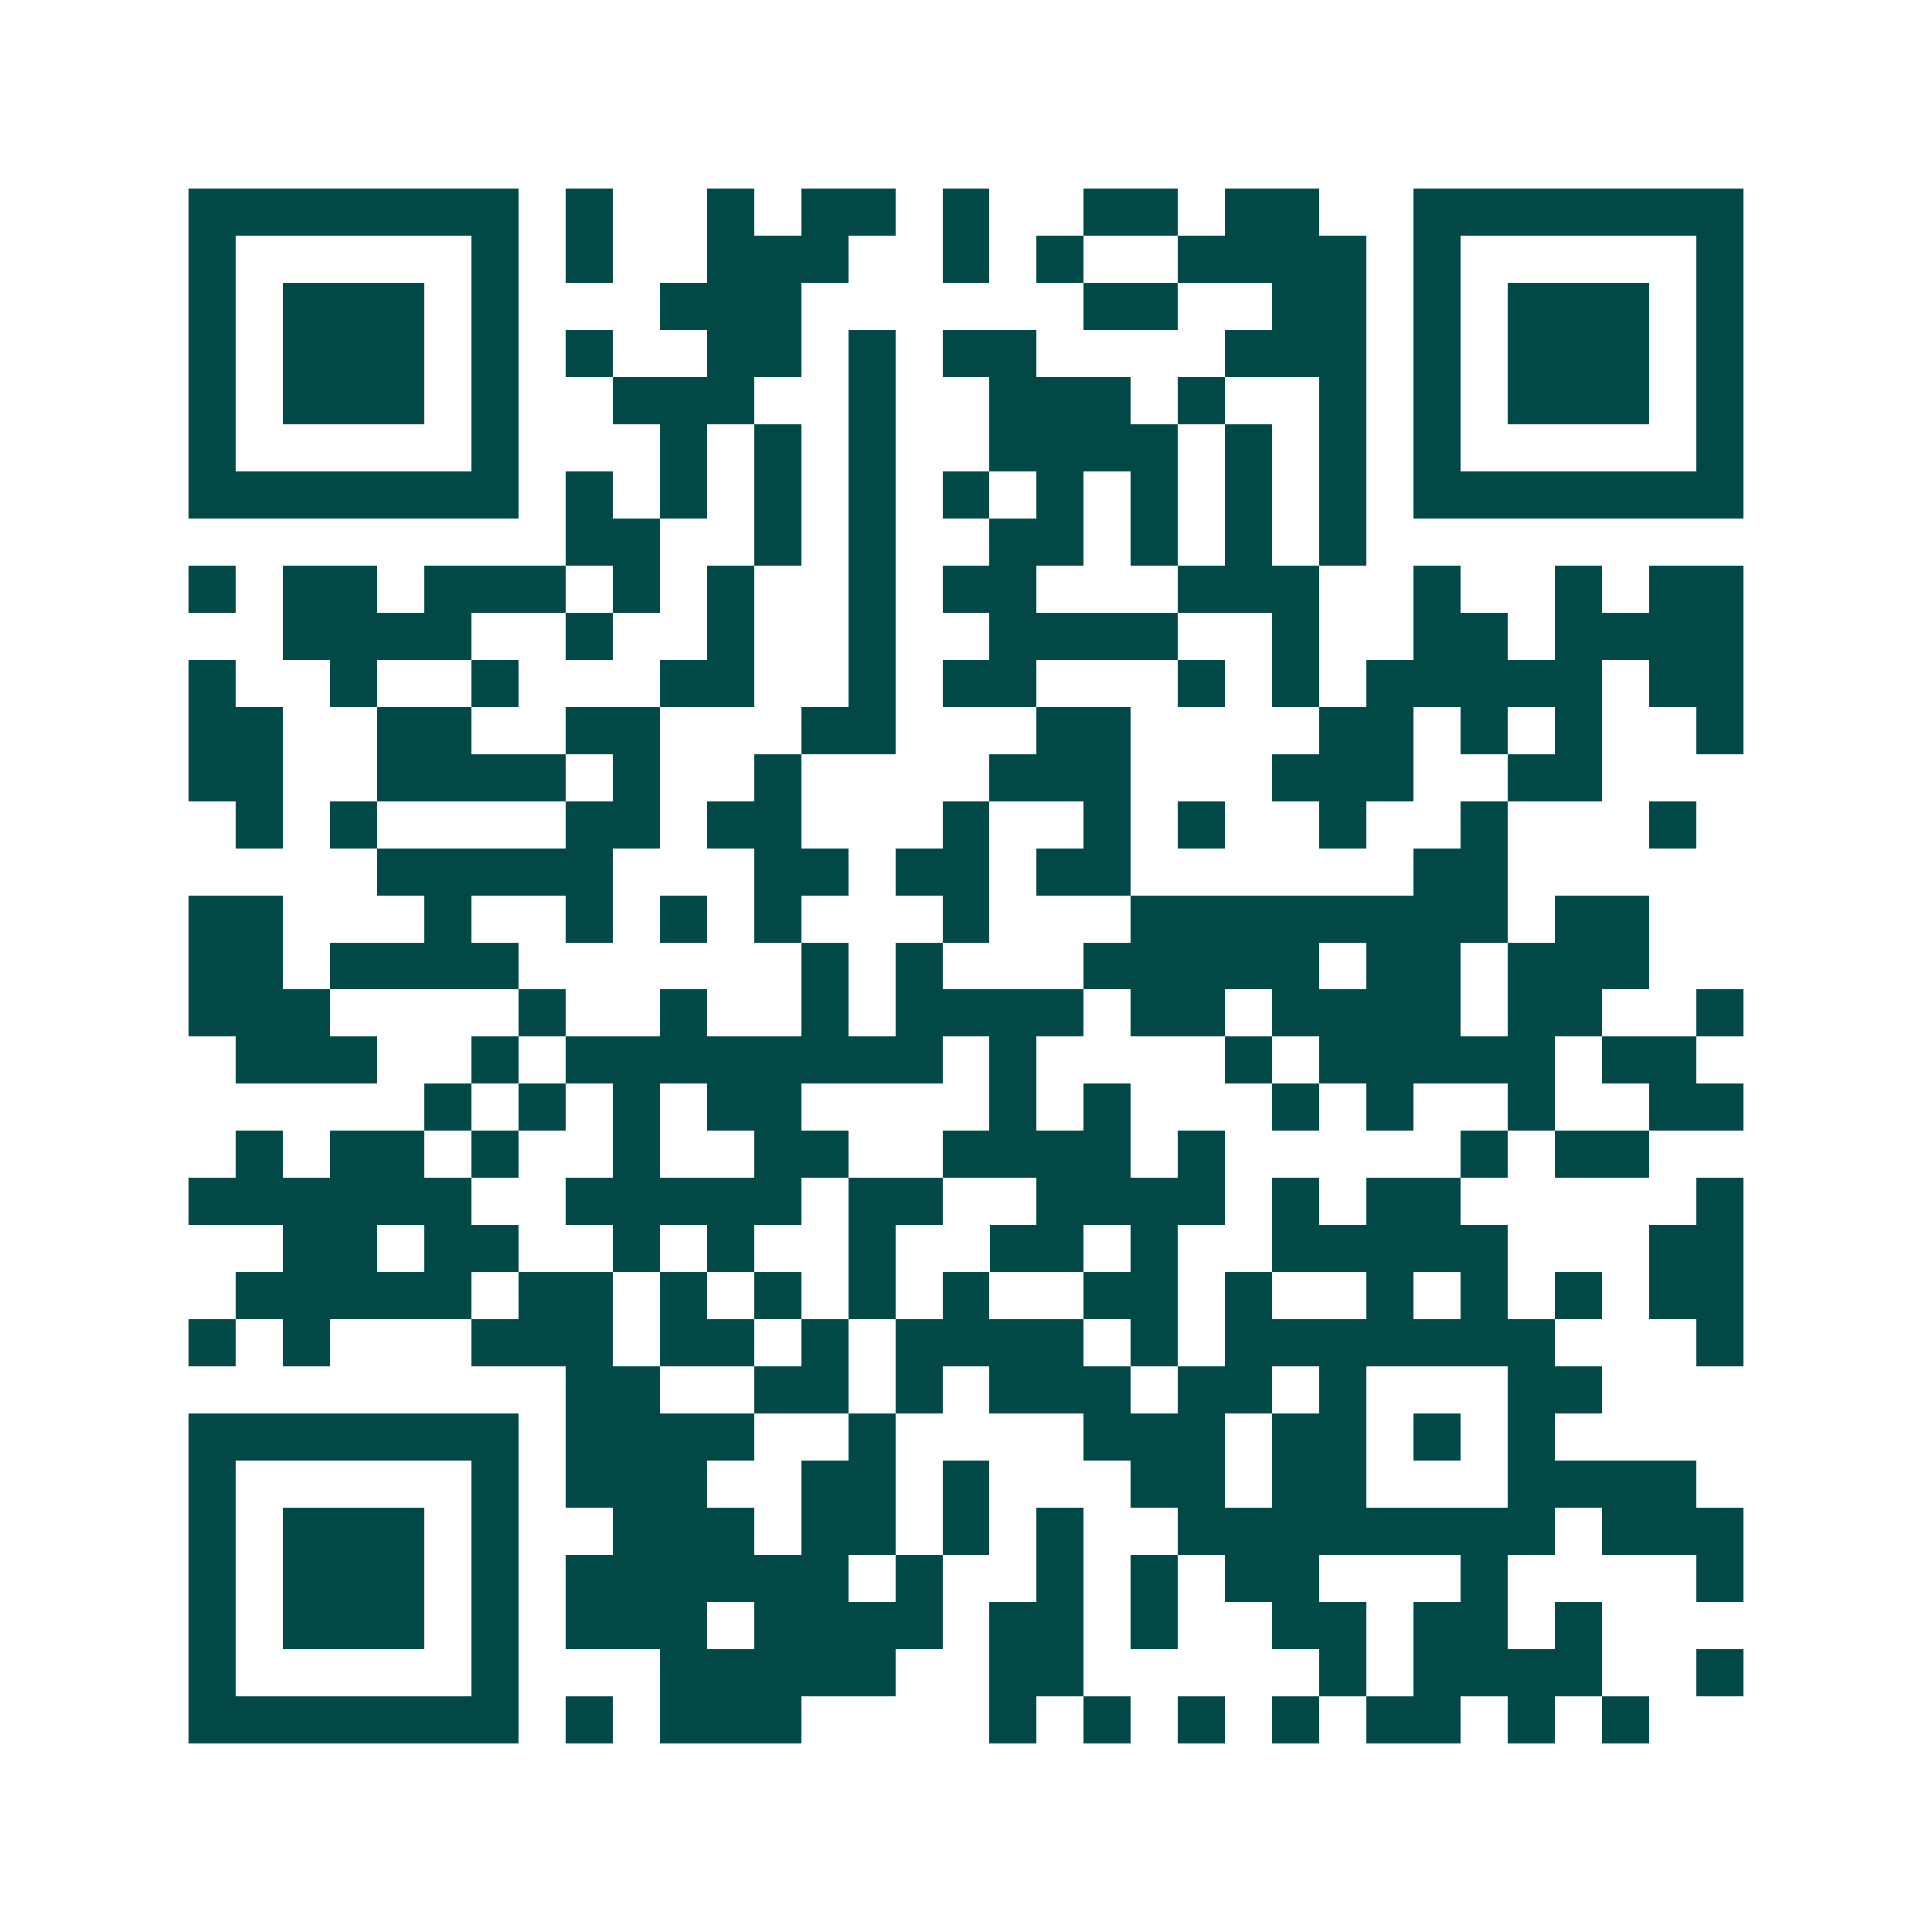 <svg xmlns="http://www.w3.org/2000/svg" width="200" height="200" viewBox="0 0 41 41" shape-rendering="crispEdges"><path fill="#ffffff" d="M0 0h41v41H0z"/><path stroke="#014847" d="M4 4.5h7m1 0h1m2 0h1m1 0h2m1 0h1m2 0h2m1 0h2m2 0h7M4 5.5h1m5 0h1m1 0h1m2 0h3m2 0h1m1 0h1m2 0h4m1 0h1m5 0h1M4 6.5h1m1 0h3m1 0h1m3 0h3m6 0h2m2 0h2m1 0h1m1 0h3m1 0h1M4 7.5h1m1 0h3m1 0h1m1 0h1m2 0h2m1 0h1m1 0h2m4 0h3m1 0h1m1 0h3m1 0h1M4 8.5h1m1 0h3m1 0h1m2 0h3m2 0h1m2 0h3m1 0h1m2 0h1m1 0h1m1 0h3m1 0h1M4 9.5h1m5 0h1m3 0h1m1 0h1m1 0h1m2 0h4m1 0h1m1 0h1m1 0h1m5 0h1M4 10.5h7m1 0h1m1 0h1m1 0h1m1 0h1m1 0h1m1 0h1m1 0h1m1 0h1m1 0h1m1 0h7M12 11.5h2m2 0h1m1 0h1m2 0h2m1 0h1m1 0h1m1 0h1M4 12.5h1m1 0h2m1 0h3m1 0h1m1 0h1m2 0h1m1 0h2m3 0h3m2 0h1m2 0h1m1 0h2M6 13.5h4m2 0h1m2 0h1m2 0h1m2 0h4m2 0h1m2 0h2m1 0h4M4 14.5h1m2 0h1m2 0h1m3 0h2m2 0h1m1 0h2m3 0h1m1 0h1m1 0h5m1 0h2M4 15.5h2m2 0h2m2 0h2m3 0h2m3 0h2m4 0h2m1 0h1m1 0h1m2 0h1M4 16.5h2m2 0h4m1 0h1m2 0h1m4 0h3m3 0h3m2 0h2M5 17.5h1m1 0h1m4 0h2m1 0h2m3 0h1m2 0h1m1 0h1m2 0h1m2 0h1m3 0h1M8 18.5h5m3 0h2m1 0h2m1 0h2m6 0h2M4 19.5h2m3 0h1m2 0h1m1 0h1m1 0h1m3 0h1m3 0h8m1 0h2M4 20.5h2m1 0h4m6 0h1m1 0h1m3 0h5m1 0h2m1 0h3M4 21.5h3m4 0h1m2 0h1m2 0h1m1 0h4m1 0h2m1 0h4m1 0h2m2 0h1M5 22.5h3m2 0h1m1 0h8m1 0h1m4 0h1m1 0h5m1 0h2M9 23.5h1m1 0h1m1 0h1m1 0h2m4 0h1m1 0h1m3 0h1m1 0h1m2 0h1m2 0h2M5 24.5h1m1 0h2m1 0h1m2 0h1m2 0h2m2 0h4m1 0h1m5 0h1m1 0h2M4 25.5h6m2 0h5m1 0h2m2 0h4m1 0h1m1 0h2m5 0h1M6 26.5h2m1 0h2m2 0h1m1 0h1m2 0h1m2 0h2m1 0h1m2 0h5m3 0h2M5 27.5h5m1 0h2m1 0h1m1 0h1m1 0h1m1 0h1m2 0h2m1 0h1m2 0h1m1 0h1m1 0h1m1 0h2M4 28.5h1m1 0h1m3 0h3m1 0h2m1 0h1m1 0h4m1 0h1m1 0h7m3 0h1M12 29.5h2m2 0h2m1 0h1m1 0h3m1 0h2m1 0h1m3 0h2M4 30.5h7m1 0h4m2 0h1m4 0h3m1 0h2m1 0h1m1 0h1M4 31.5h1m5 0h1m1 0h3m2 0h2m1 0h1m3 0h2m1 0h2m3 0h4M4 32.5h1m1 0h3m1 0h1m2 0h3m1 0h2m1 0h1m1 0h1m2 0h8m1 0h3M4 33.5h1m1 0h3m1 0h1m1 0h6m1 0h1m2 0h1m1 0h1m1 0h2m3 0h1m4 0h1M4 34.5h1m1 0h3m1 0h1m1 0h3m1 0h4m1 0h2m1 0h1m2 0h2m1 0h2m1 0h1M4 35.5h1m5 0h1m3 0h5m2 0h2m5 0h1m1 0h4m2 0h1M4 36.5h7m1 0h1m1 0h3m4 0h1m1 0h1m1 0h1m1 0h1m1 0h2m1 0h1m1 0h1"/></svg>
